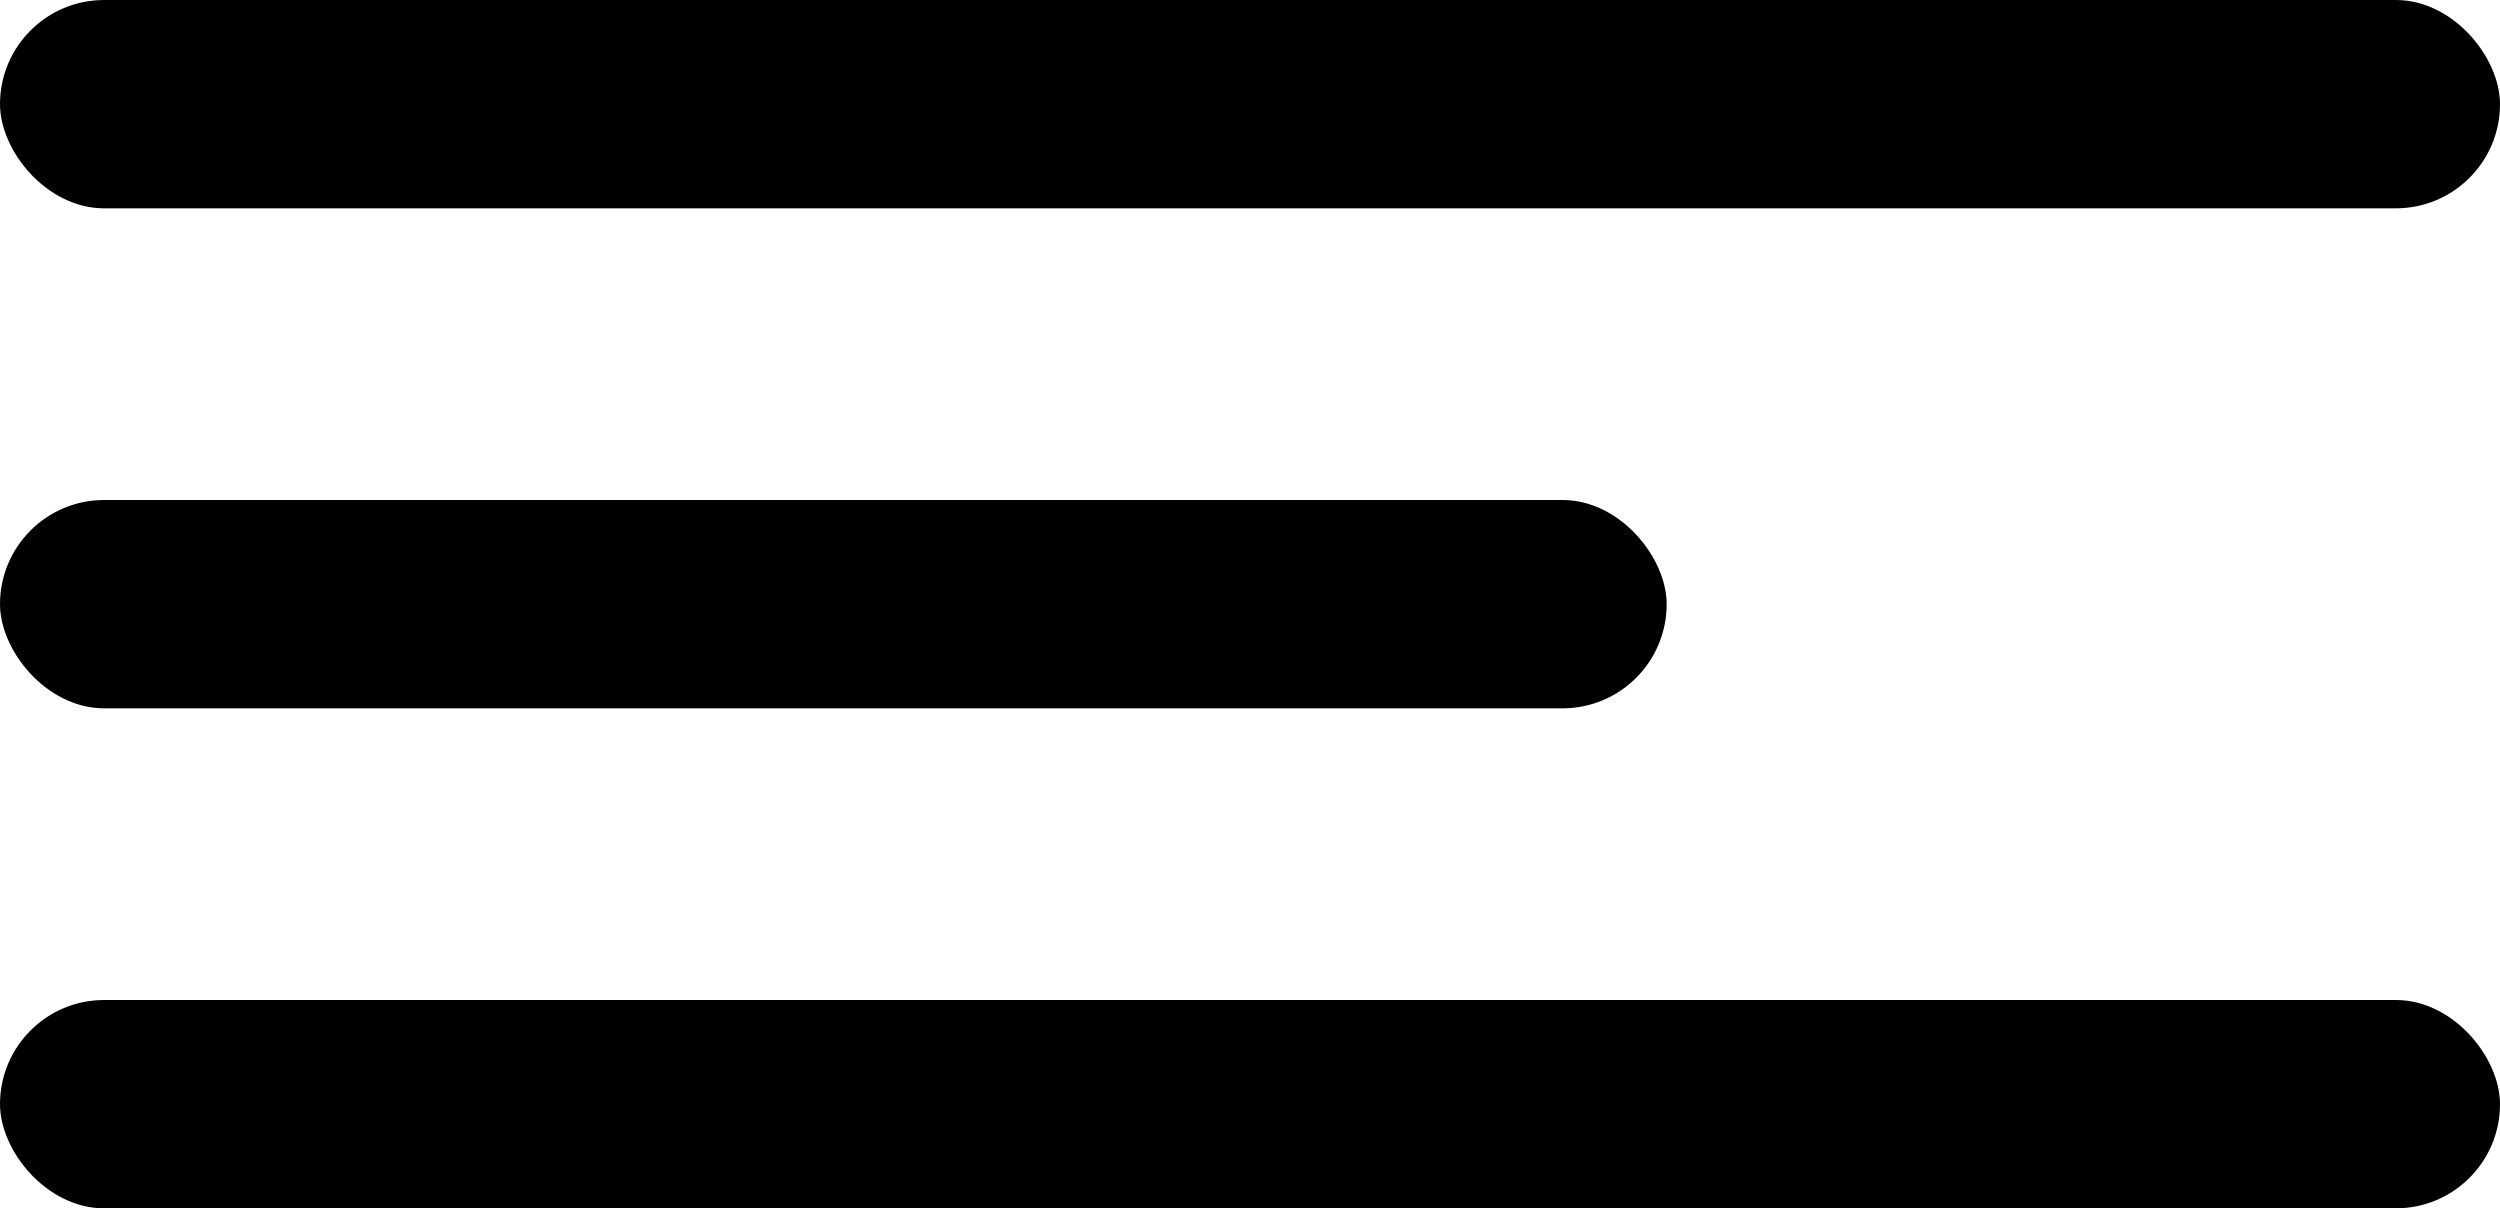 <svg id="side-bar-button" xmlns="http://www.w3.org/2000/svg" width="30" height="14.5" viewBox="0 0 30 14.5">
  <rect id="Rectangle_1" data-name="Rectangle 1" width="30" height="2.5" rx="1.25"/>
  <rect id="Rectangle_256" data-name="Rectangle 256" width="30" height="2.5" rx="1.25" transform="translate(0 12)"/>
  <rect id="Rectangle_2" data-name="Rectangle 2" width="20" height="2.5" rx="1.25" transform="translate(0 6)"/>
</svg>

